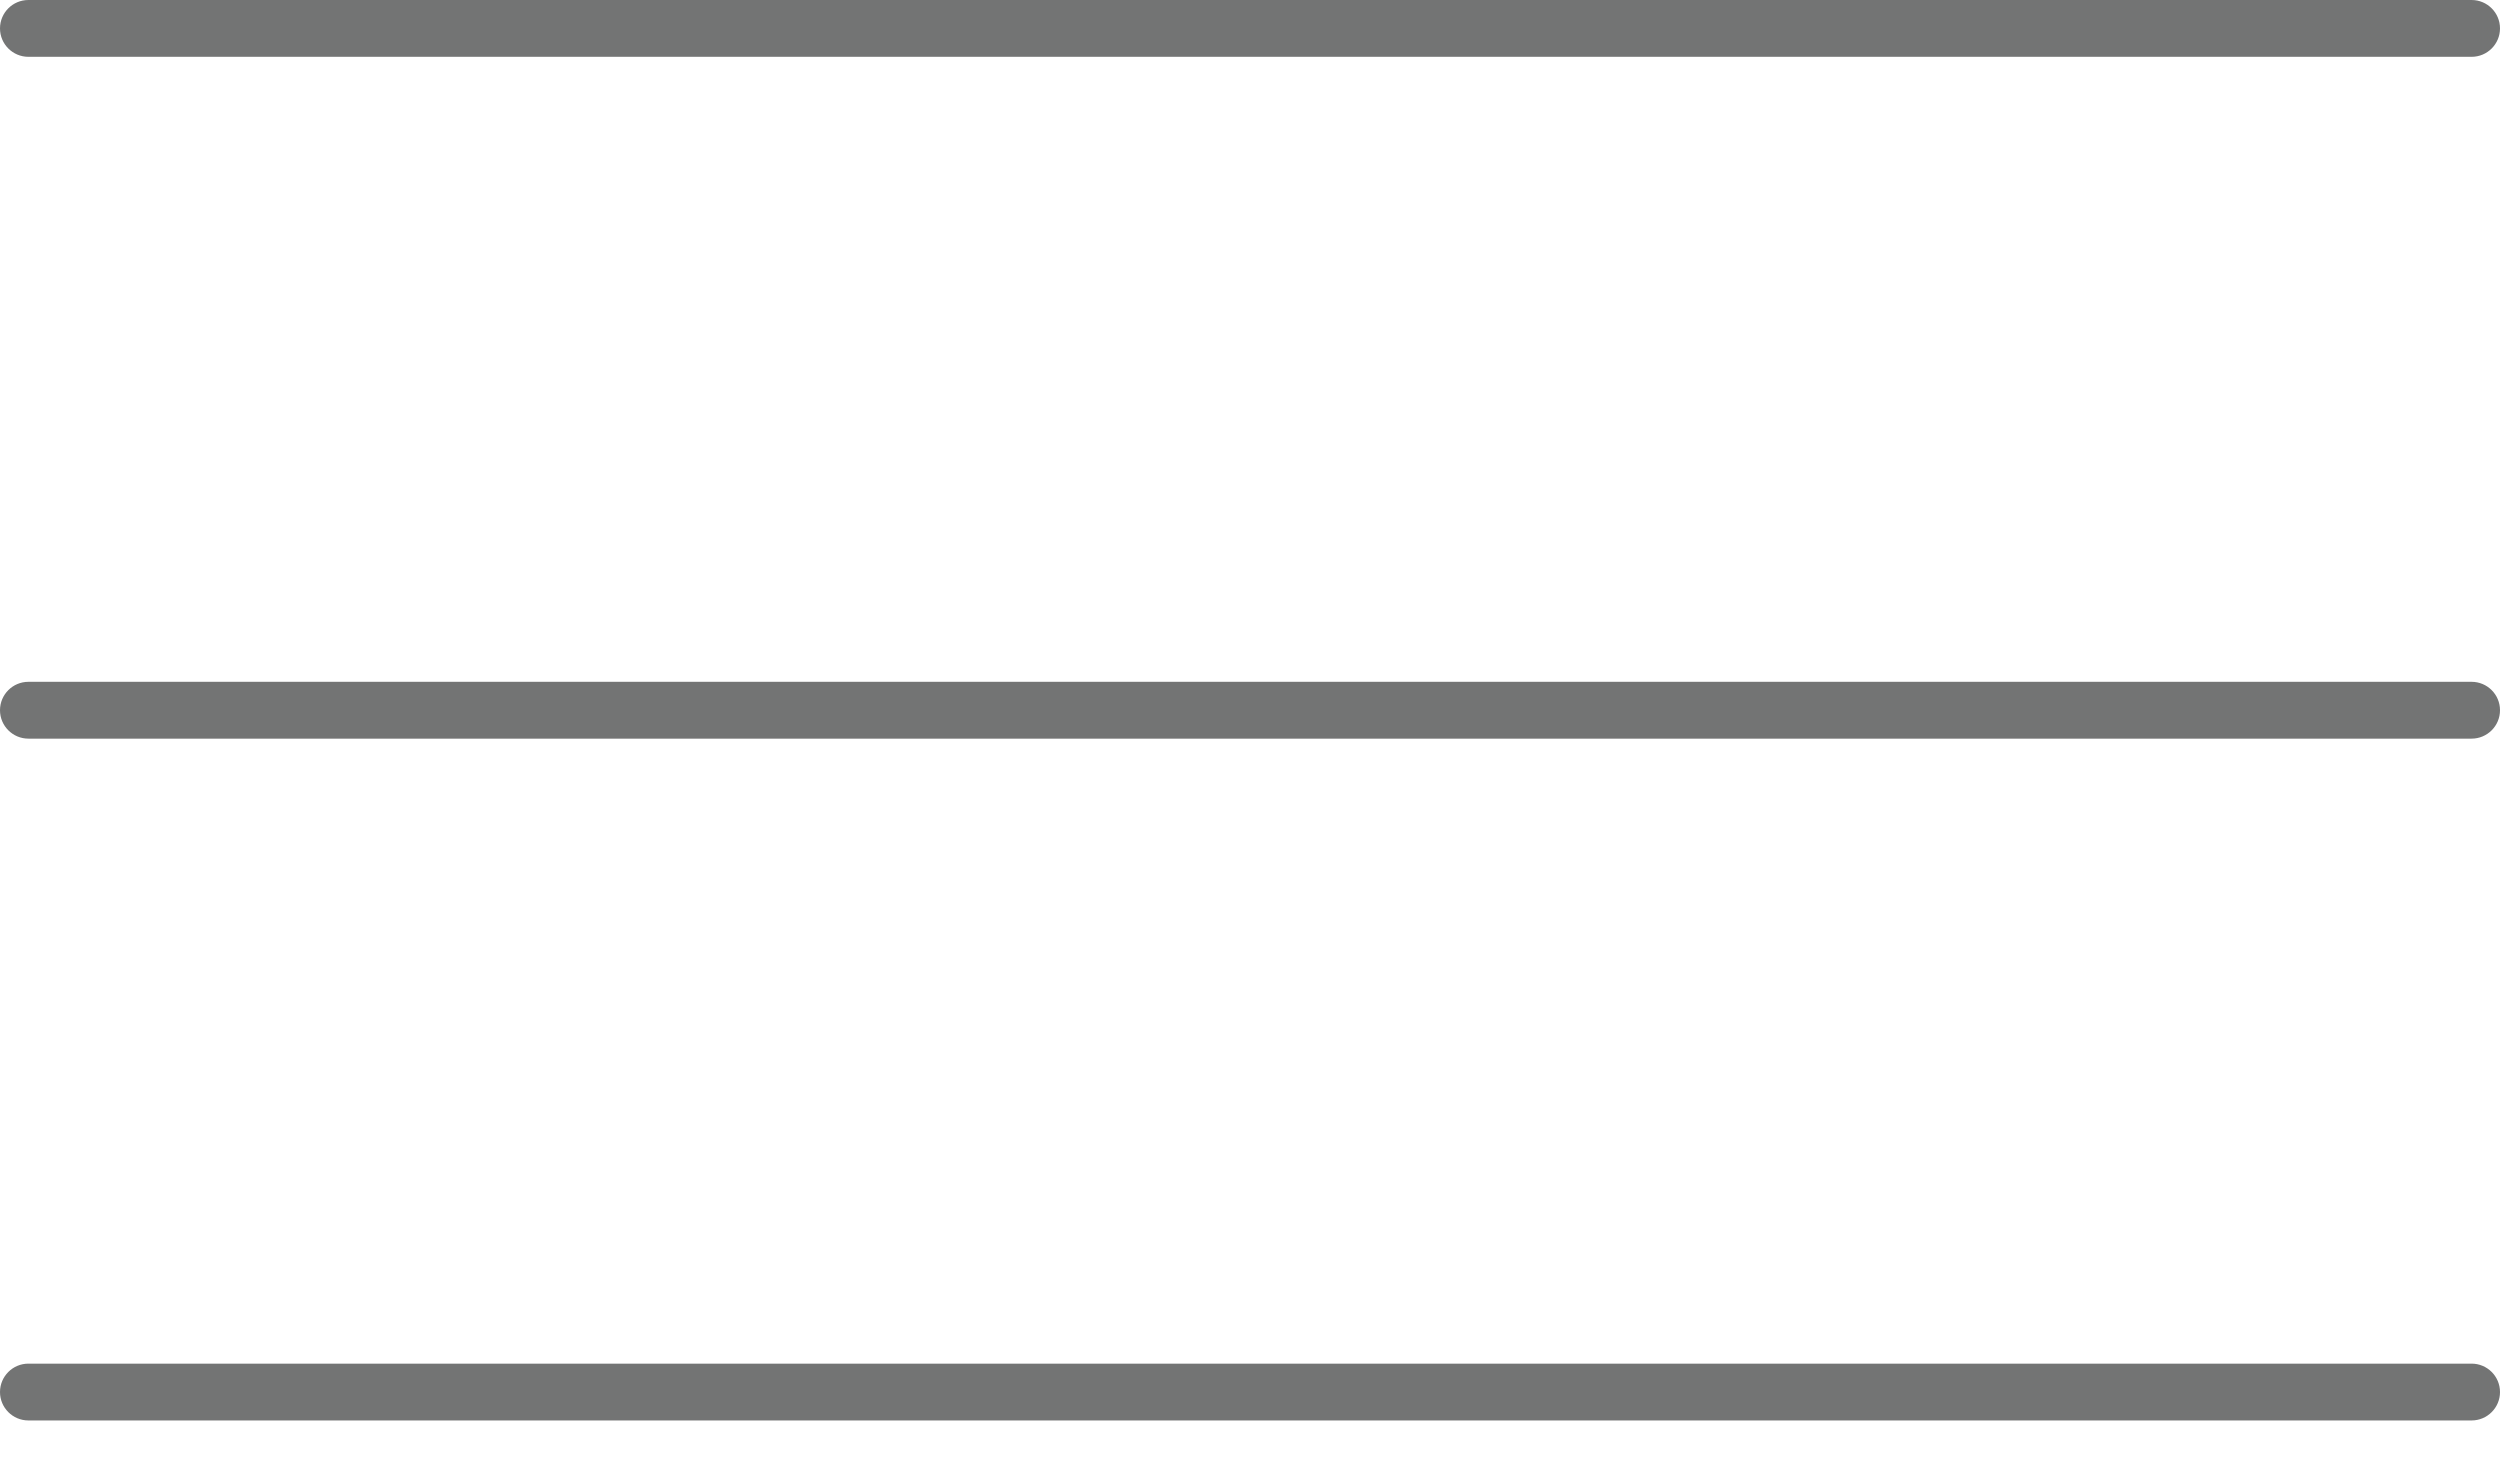<?xml version="1.0" encoding="UTF-8"?>
<svg width="22px" height="13px" viewBox="0 0 22 13" version="1.1" xmlns="http://www.w3.org/2000/svg" xmlns:xlink="http://www.w3.org/1999/xlink">
    <!-- Generator: Sketch 63.1 (92452) - https://sketch.com -->
    <title>burger</title>
    <desc>Created with Sketch.</desc>
    <g id="01_home_page" stroke="none" stroke-width="1" fill="none" fill-rule="evenodd">
        <g id="01_home_page_mobile" transform="translate(-189, -54)" fill="#737474">
            <path d="M210.75,66 C210.888,66 211,66.112 211,66.25 C211,66.388 210.888,66.5 210.75,66.5 L189.25,66.5 C189.112,66.5 189,66.388 189,66.25 C189,66.112 189.112,66 189.25,66 L210.75,66 Z M210.75,60 C210.888,60 211,60.112 211,60.25 C211,60.388 210.888,60.5 210.75,60.5 L189.25,60.5 C189.112,60.5 189,60.388 189,60.25 C189,60.112 189.112,60 189.25,60 L210.75,60 Z M210.75,54 C210.888,54 211,54.112 211,54.25 C211,54.388 210.888,54.5 210.75,54.5 L189.25,54.5 C189.112,54.5 189,54.388 189,54.25 C189,54.112 189.112,54 189.25,54 L210.75,54 Z" id="burger"></path>
        </g>
    </g>
</svg>